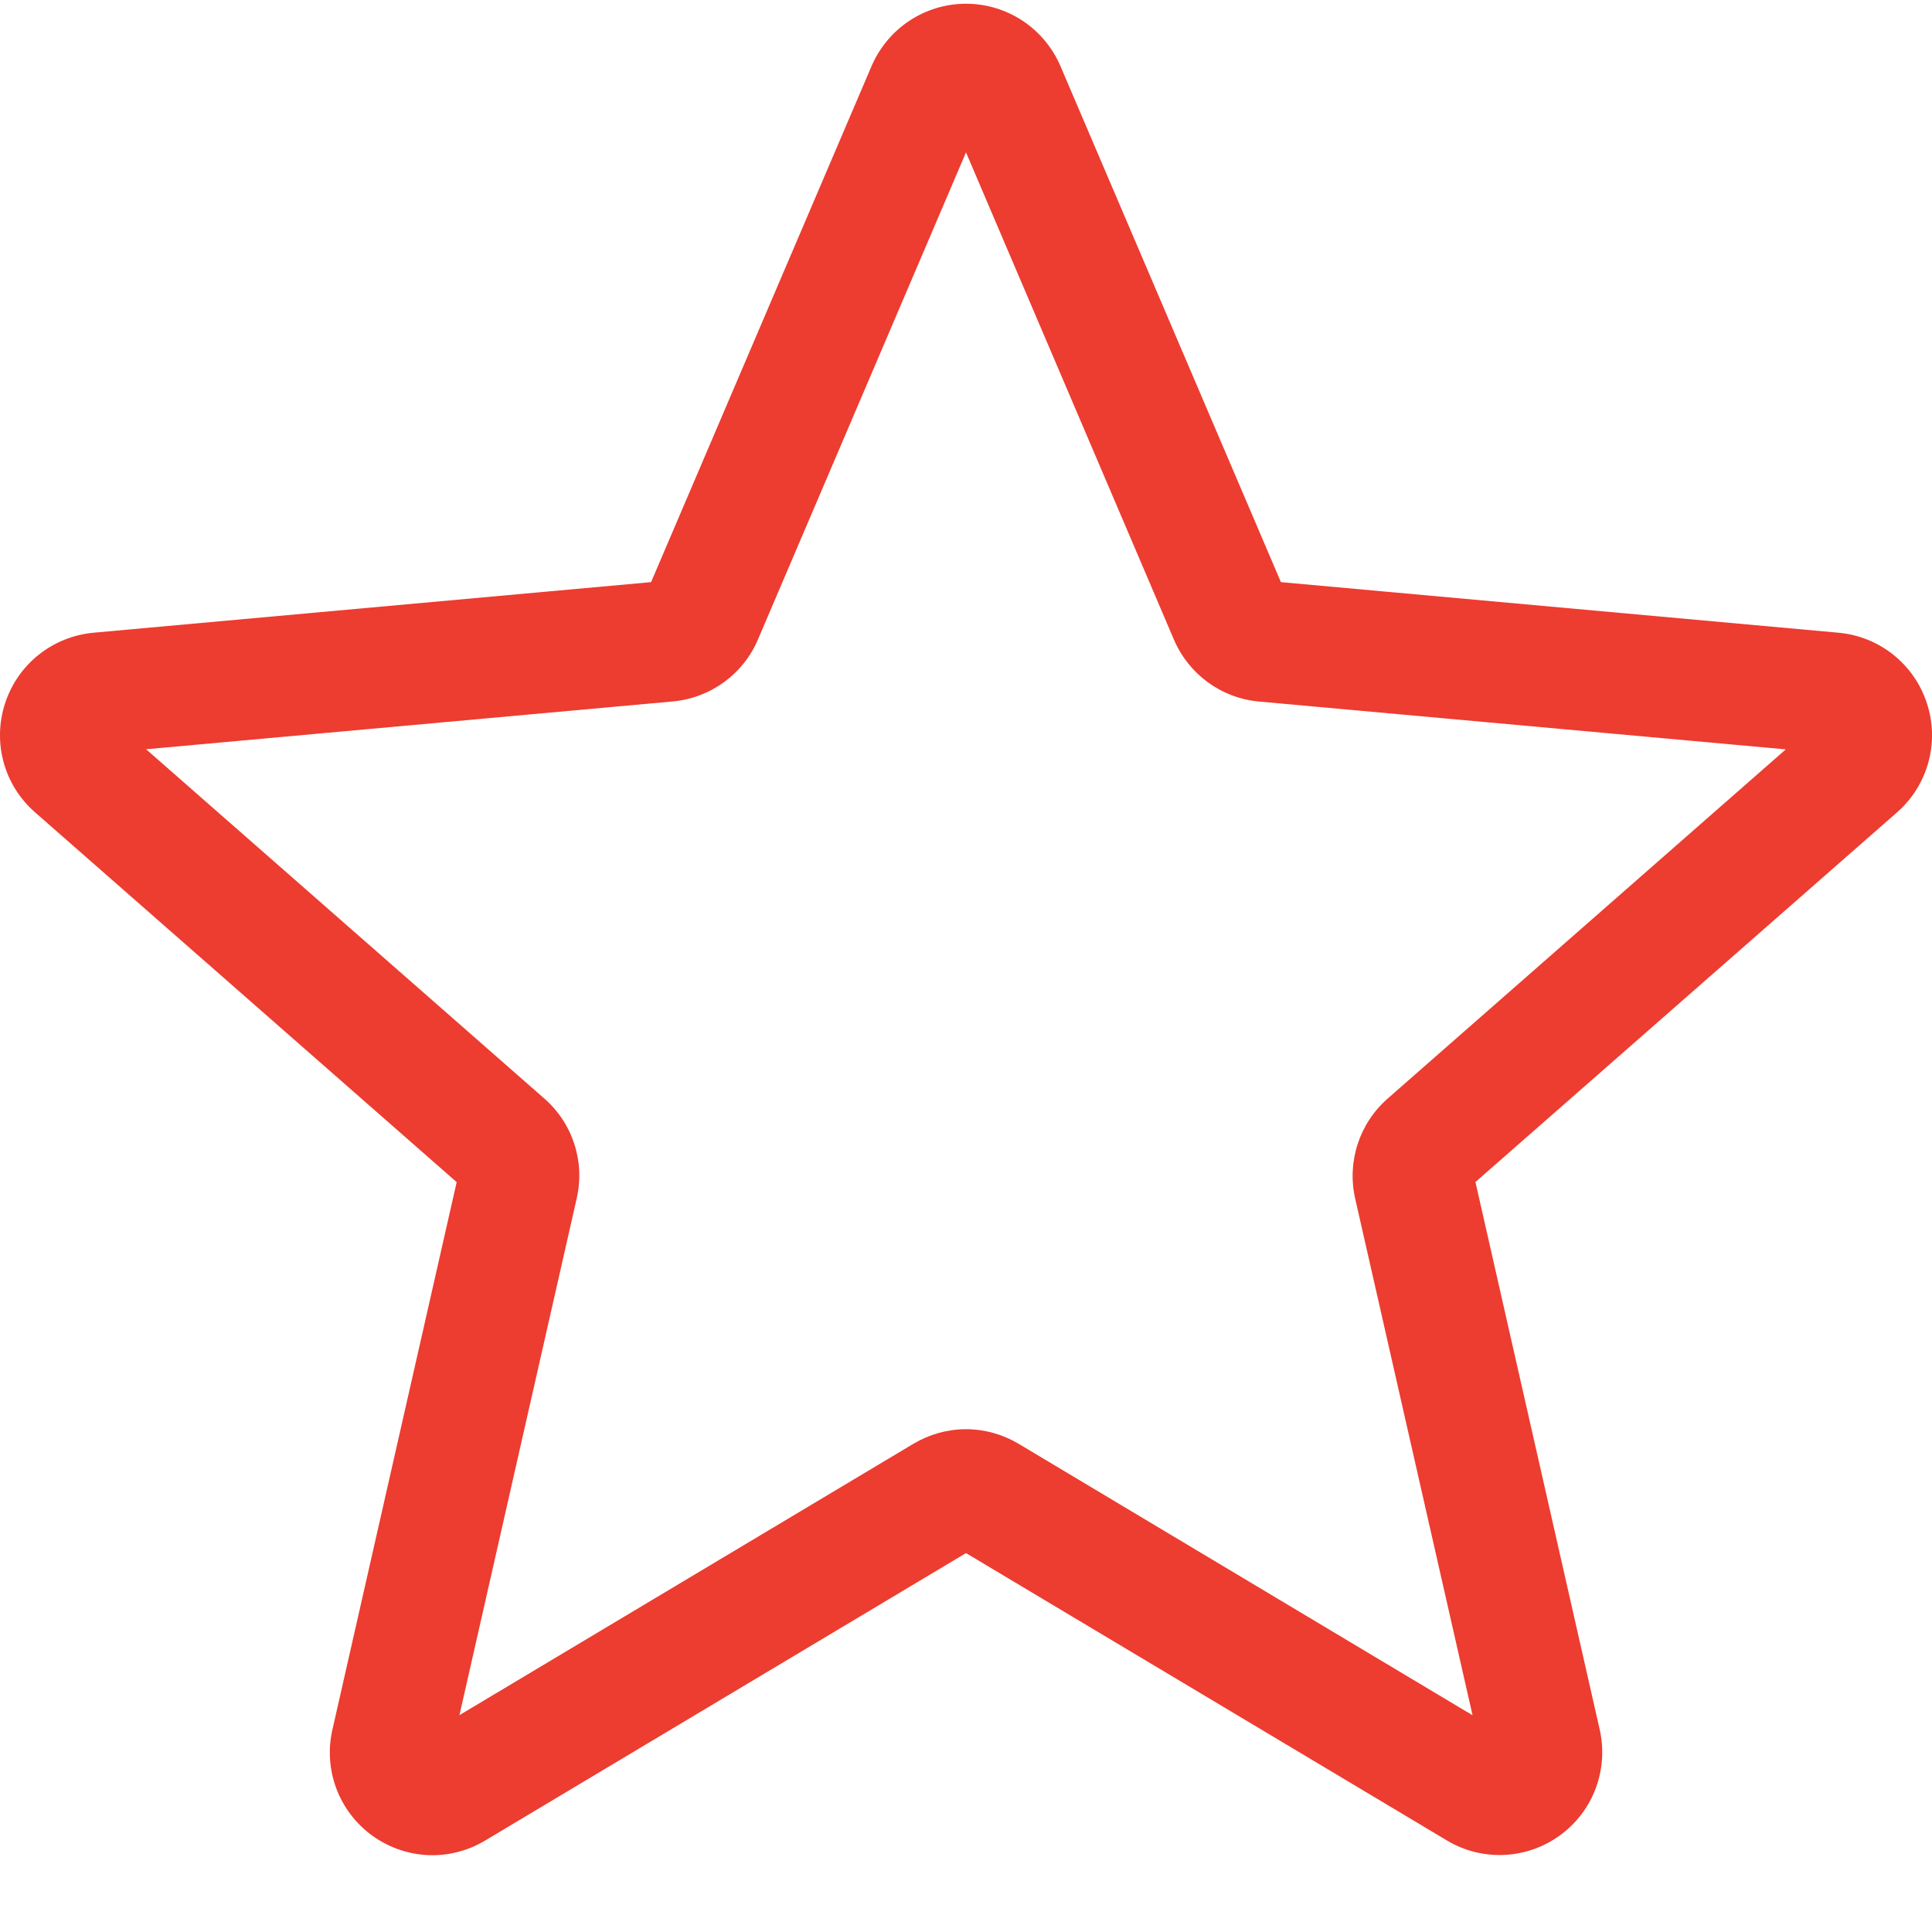 <svg width="16" height="16" viewBox="0 0 16 16" fill="none" xmlns="http://www.w3.org/2000/svg">
<g clip-path="url(#clip0_169_887)">
<path d="M3.581 15.364C3.406 15.364 3.232 15.309 3.083 15.202C2.806 15.001 2.677 14.656 2.753 14.324L3.782 9.79L0.291 6.728C0.034 6.504 -0.064 6.15 0.042 5.825C0.147 5.501 0.434 5.272 0.773 5.24L5.392 4.821L7.218 0.547C7.353 0.234 7.659 0.031 8 0.031C8.341 0.031 8.647 0.234 8.782 0.547L10.608 4.821L15.226 5.24C15.566 5.271 15.853 5.501 15.958 5.825C16.064 6.149 15.966 6.504 15.71 6.728L12.219 9.789L13.248 14.323C13.323 14.656 13.194 15.001 12.917 15.201C12.641 15.401 12.273 15.416 11.983 15.242L8 12.862L4.017 15.243C3.883 15.323 3.733 15.364 3.581 15.364ZM8 11.836C8.151 11.836 8.301 11.877 8.436 11.957L12.195 14.205L11.223 9.926C11.154 9.621 11.257 9.303 11.493 9.097L14.789 6.206L10.428 5.81C10.114 5.782 9.844 5.584 9.721 5.295L8 1.262L6.277 5.296C6.155 5.583 5.885 5.78 5.572 5.809L1.21 6.205L4.506 9.096C4.743 9.302 4.846 9.62 4.776 9.925L3.805 14.204L7.564 11.957C7.699 11.877 7.849 11.836 8 11.836ZM5.357 4.904C5.357 4.904 5.357 4.904 5.356 4.905L5.357 4.904ZM10.642 4.902L10.643 4.903C10.643 4.902 10.643 4.902 10.642 4.902Z" fill="#ED3C30"/>
</g>
<defs>
<clipPath id="clip0_169_887">
<rect width="16" height="16" fill="white"/>
</clipPath>
</defs>
</svg>
